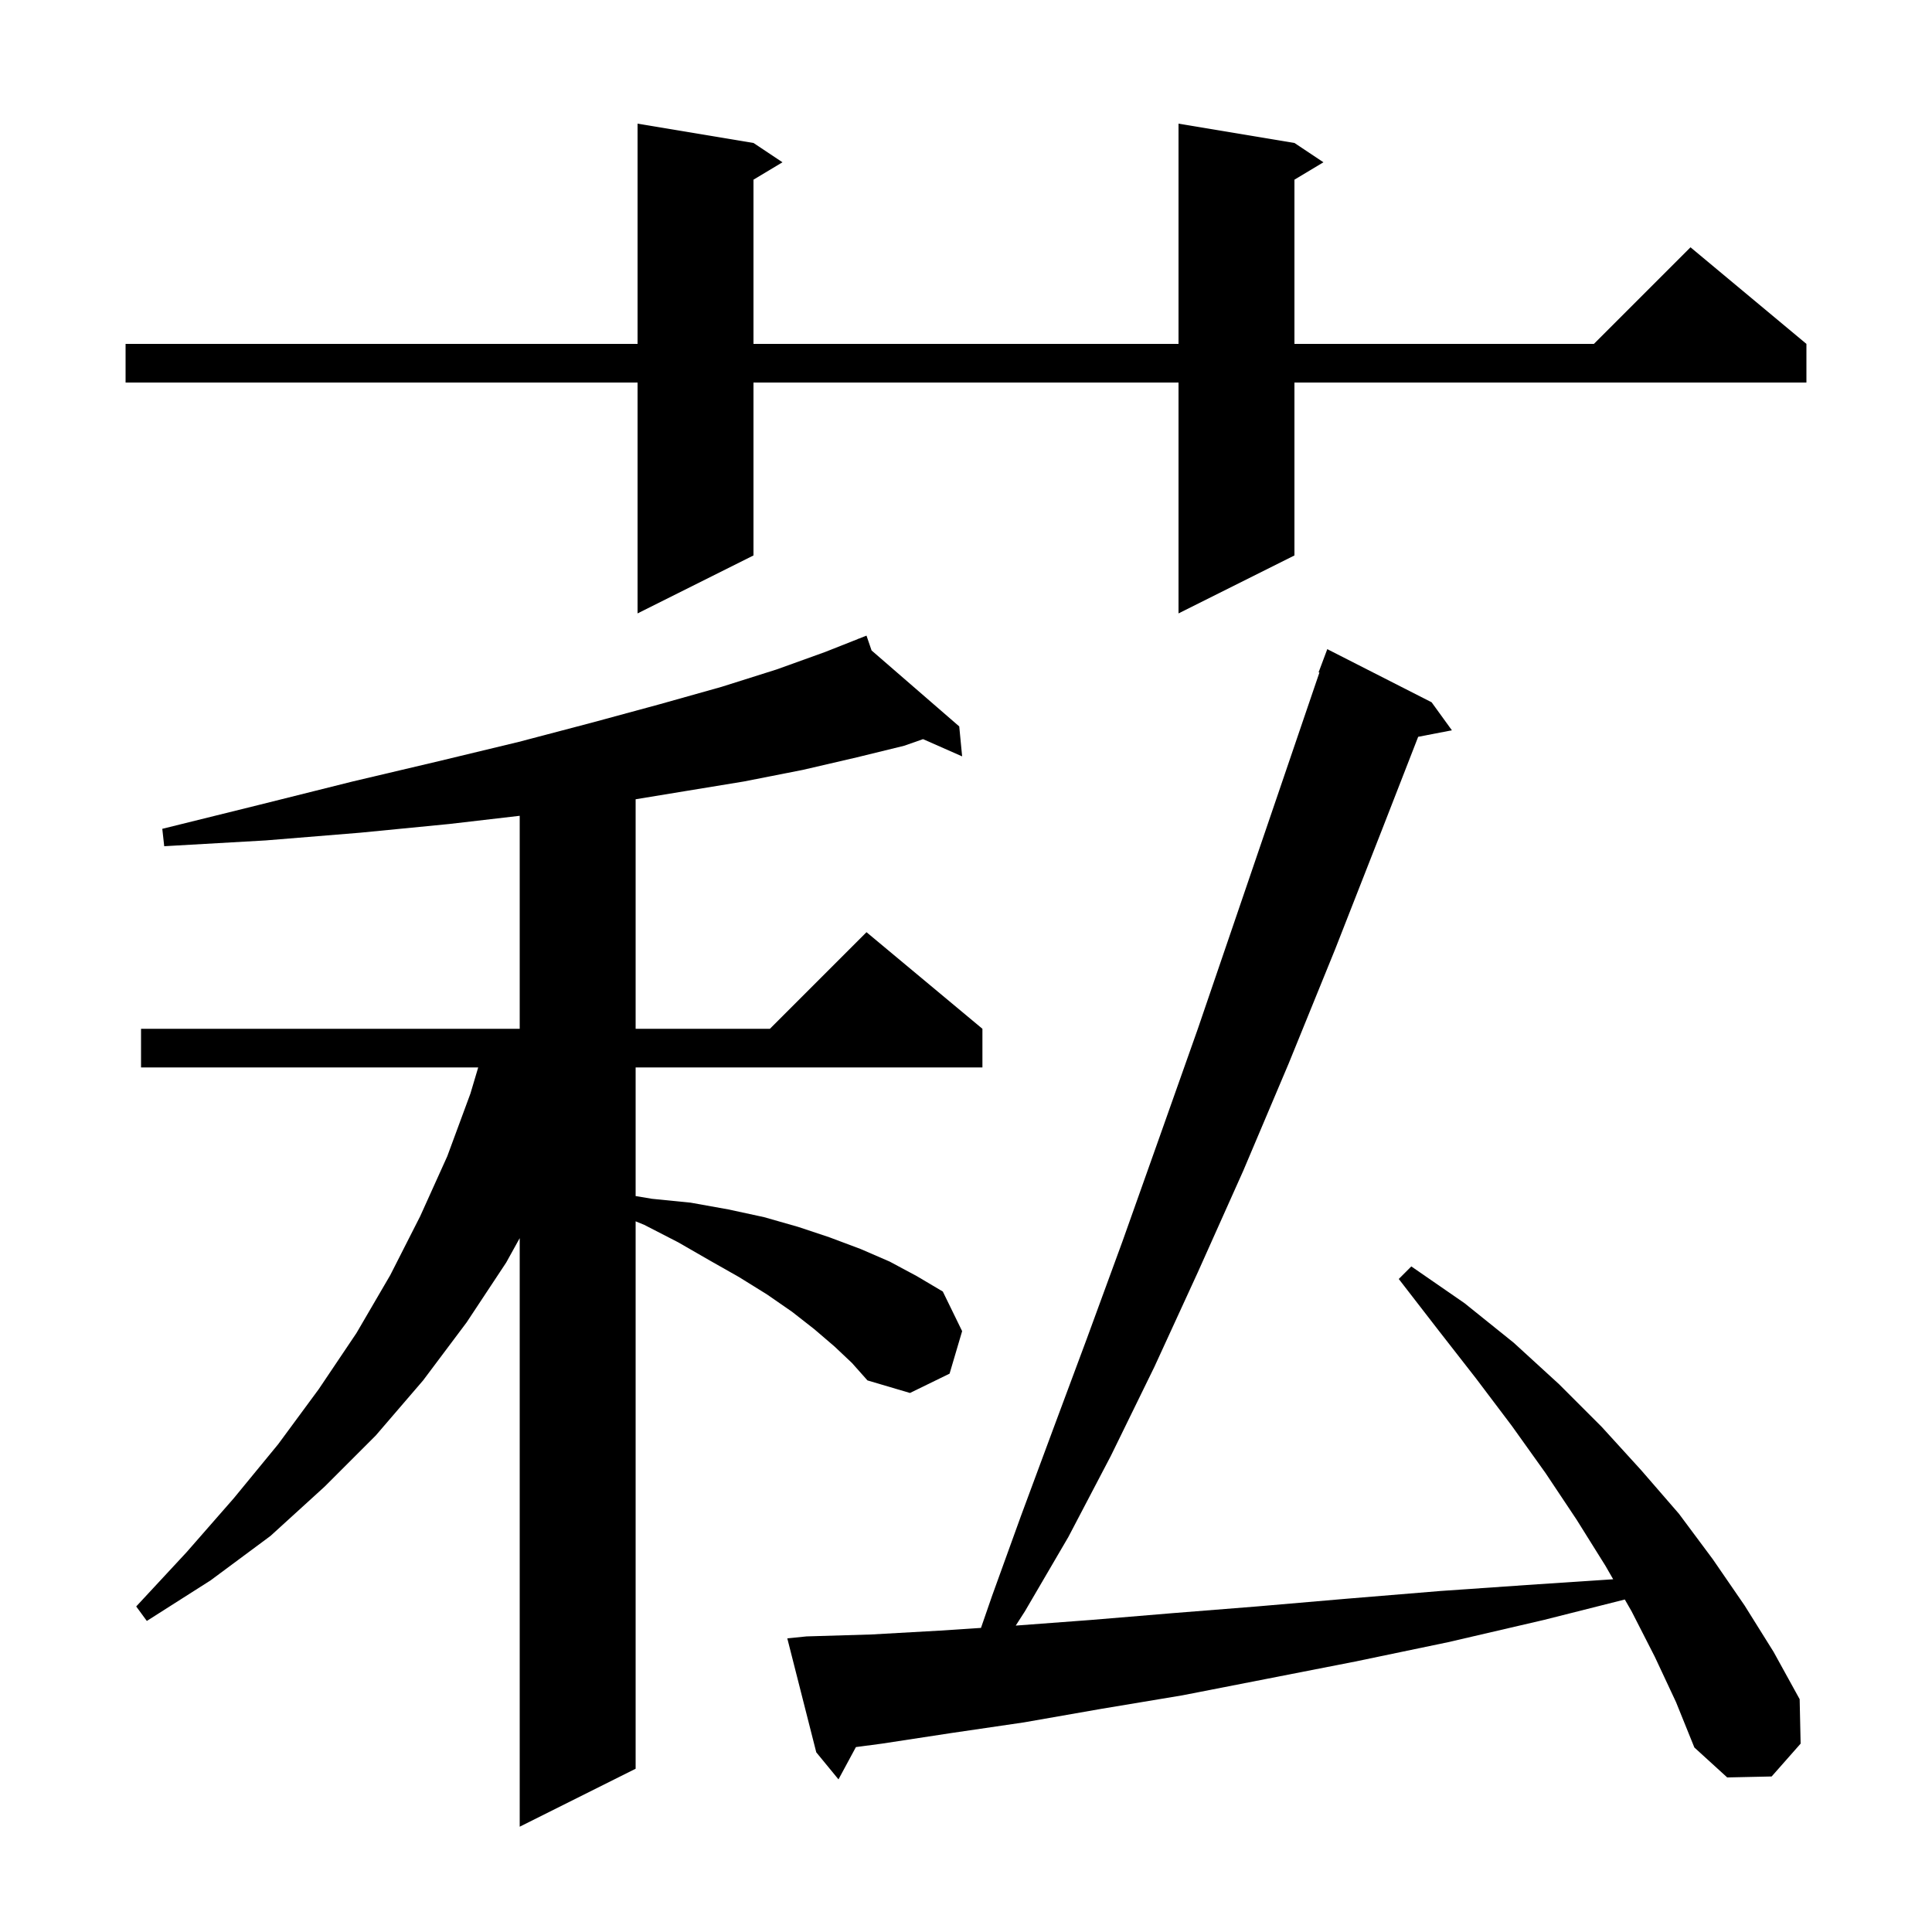 <svg xmlns="http://www.w3.org/2000/svg" xmlns:xlink="http://www.w3.org/1999/xlink" version="1.1" baseProfile="full" viewBox="0 0 200 200" width="200" height="200"><g fill="currentColor"><path d="M 86.4 139.4 L 84.3 137.6 L 82.0 135.8 L 79.4 134.0 L 76.5 132.2 L 73.5 130.5 L 70.2 128.6 L 66.7 126.8 L 65.8 126.431 L 65.8 183.1 L 53.8 189.1 L 53.8 128.172 L 52.4 130.7 L 48.3 136.9 L 43.8 142.9 L 38.9 148.6 L 33.6 153.9 L 28.0 159.0 L 21.8 163.6 L 15.2 167.8 L 14.1 166.3 L 19.3 160.7 L 24.2 155.1 L 28.8 149.5 L 33.0 143.8 L 36.9 138.0 L 40.4 132.0 L 43.5 125.9 L 46.3 119.7 L 48.7 113.2 L 49.504 110.5 L 14.6 110.5 L 14.6 106.5 L 53.8 106.5 L 53.8 84.451 L 46.5 85.3 L 37.3 86.2 L 27.5 87.0 L 17.0 87.6 L 16.8 85.8 L 26.9 83.3 L 36.5 80.9 L 45.4 78.8 L 53.7 76.8 L 61.3 74.8 L 68.3 72.9 L 74.7 71.1 L 80.4 69.3 L 85.4 67.5 L 88.821 66.148 L 88.8 66.1 L 88.844 66.138 L 89.7 65.8 L 90.225 67.335 L 99.3 75.2 L 99.6 78.3 L 95.553 76.515 L 93.6 77.2 L 88.7 78.4 L 83.1 79.7 L 77.0 80.9 L 70.3 82.0 L 65.8 82.74 L 65.8 106.5 L 79.7 106.5 L 89.7 96.5 L 101.7 106.5 L 101.7 110.5 L 65.8 110.5 L 65.8 123.817 L 67.5 124.1 L 71.5 124.5 L 75.4 125.2 L 79.1 126.0 L 82.6 127.0 L 85.9 128.1 L 89.1 129.3 L 92.1 130.6 L 94.9 132.1 L 97.6 133.7 L 99.6 137.8 L 98.3 142.2 L 94.2 144.2 L 89.8 142.9 L 88.2 141.1 Z M 171.3 171.5 L 168.9 166.8 L 168.199 165.58 L 159.8 167.7 L 149.9 170.0 L 140.3 172.0 L 131.1 173.8 L 122.4 175.5 L 114.0 176.9 L 106.0 178.3 L 98.5 179.4 L 91.3 180.5 L 88.604 180.857 L 86.8 184.2 L 84.5 181.4 L 81.5 169.6 L 83.5 169.4 L 90.2 169.2 L 97.3 168.8 L 101.551 168.52 L 102.7 165.2 L 105.7 156.9 L 109.0 148.0 L 112.5 138.6 L 116.2 128.5 L 120.0 117.8 L 124.0 106.5 L 128.1 94.5 L 132.4 81.9 L 136.585 69.623 L 136.5 69.6 L 137.4 67.2 L 148.2 72.7 L 150.3 75.6 L 146.809 76.274 L 143.1 85.8 L 138.2 98.3 L 133.4 110.1 L 128.7 121.2 L 124.0 131.7 L 119.5 141.5 L 115.0 150.7 L 110.6 159.1 L 106.1 166.8 L 105.148 168.281 L 112.9 167.7 L 121.3 167.0 L 130.1 166.3 L 139.4 165.5 L 149.1 164.7 L 159.2 164.0 L 166.996 163.485 L 166.2 162.1 L 163.2 157.3 L 160.0 152.5 L 156.5 147.6 L 152.8 142.7 L 148.9 137.7 L 144.8 132.4 L 146.1 131.1 L 151.6 134.9 L 156.7 139.0 L 161.4 143.3 L 165.8 147.7 L 169.9 152.2 L 173.8 156.7 L 177.3 161.4 L 180.6 166.2 L 183.6 171.0 L 186.3 175.9 L 186.4 180.5 L 183.4 183.9 L 178.8 184.0 L 175.4 180.9 L 173.5 176.2 Z M 134.0 14.8 L 137.0 16.8 L 134.0 18.6 L 134.0 35.6 L 165.0 35.6 L 175.0 25.6 L 187.0 35.6 L 187.0 39.6 L 134.0 39.6 L 134.0 57.5 L 122.0 63.5 L 122.0 39.6 L 78.0 39.6 L 78.0 57.5 L 66.0 63.5 L 66.0 39.6 L 13.0 39.6 L 13.0 35.6 L 66.0 35.6 L 66.0 12.8 L 78.0 14.8 L 81.0 16.8 L 78.0 18.6 L 78.0 35.6 L 122.0 35.6 L 122.0 12.8 Z "/></g></svg>